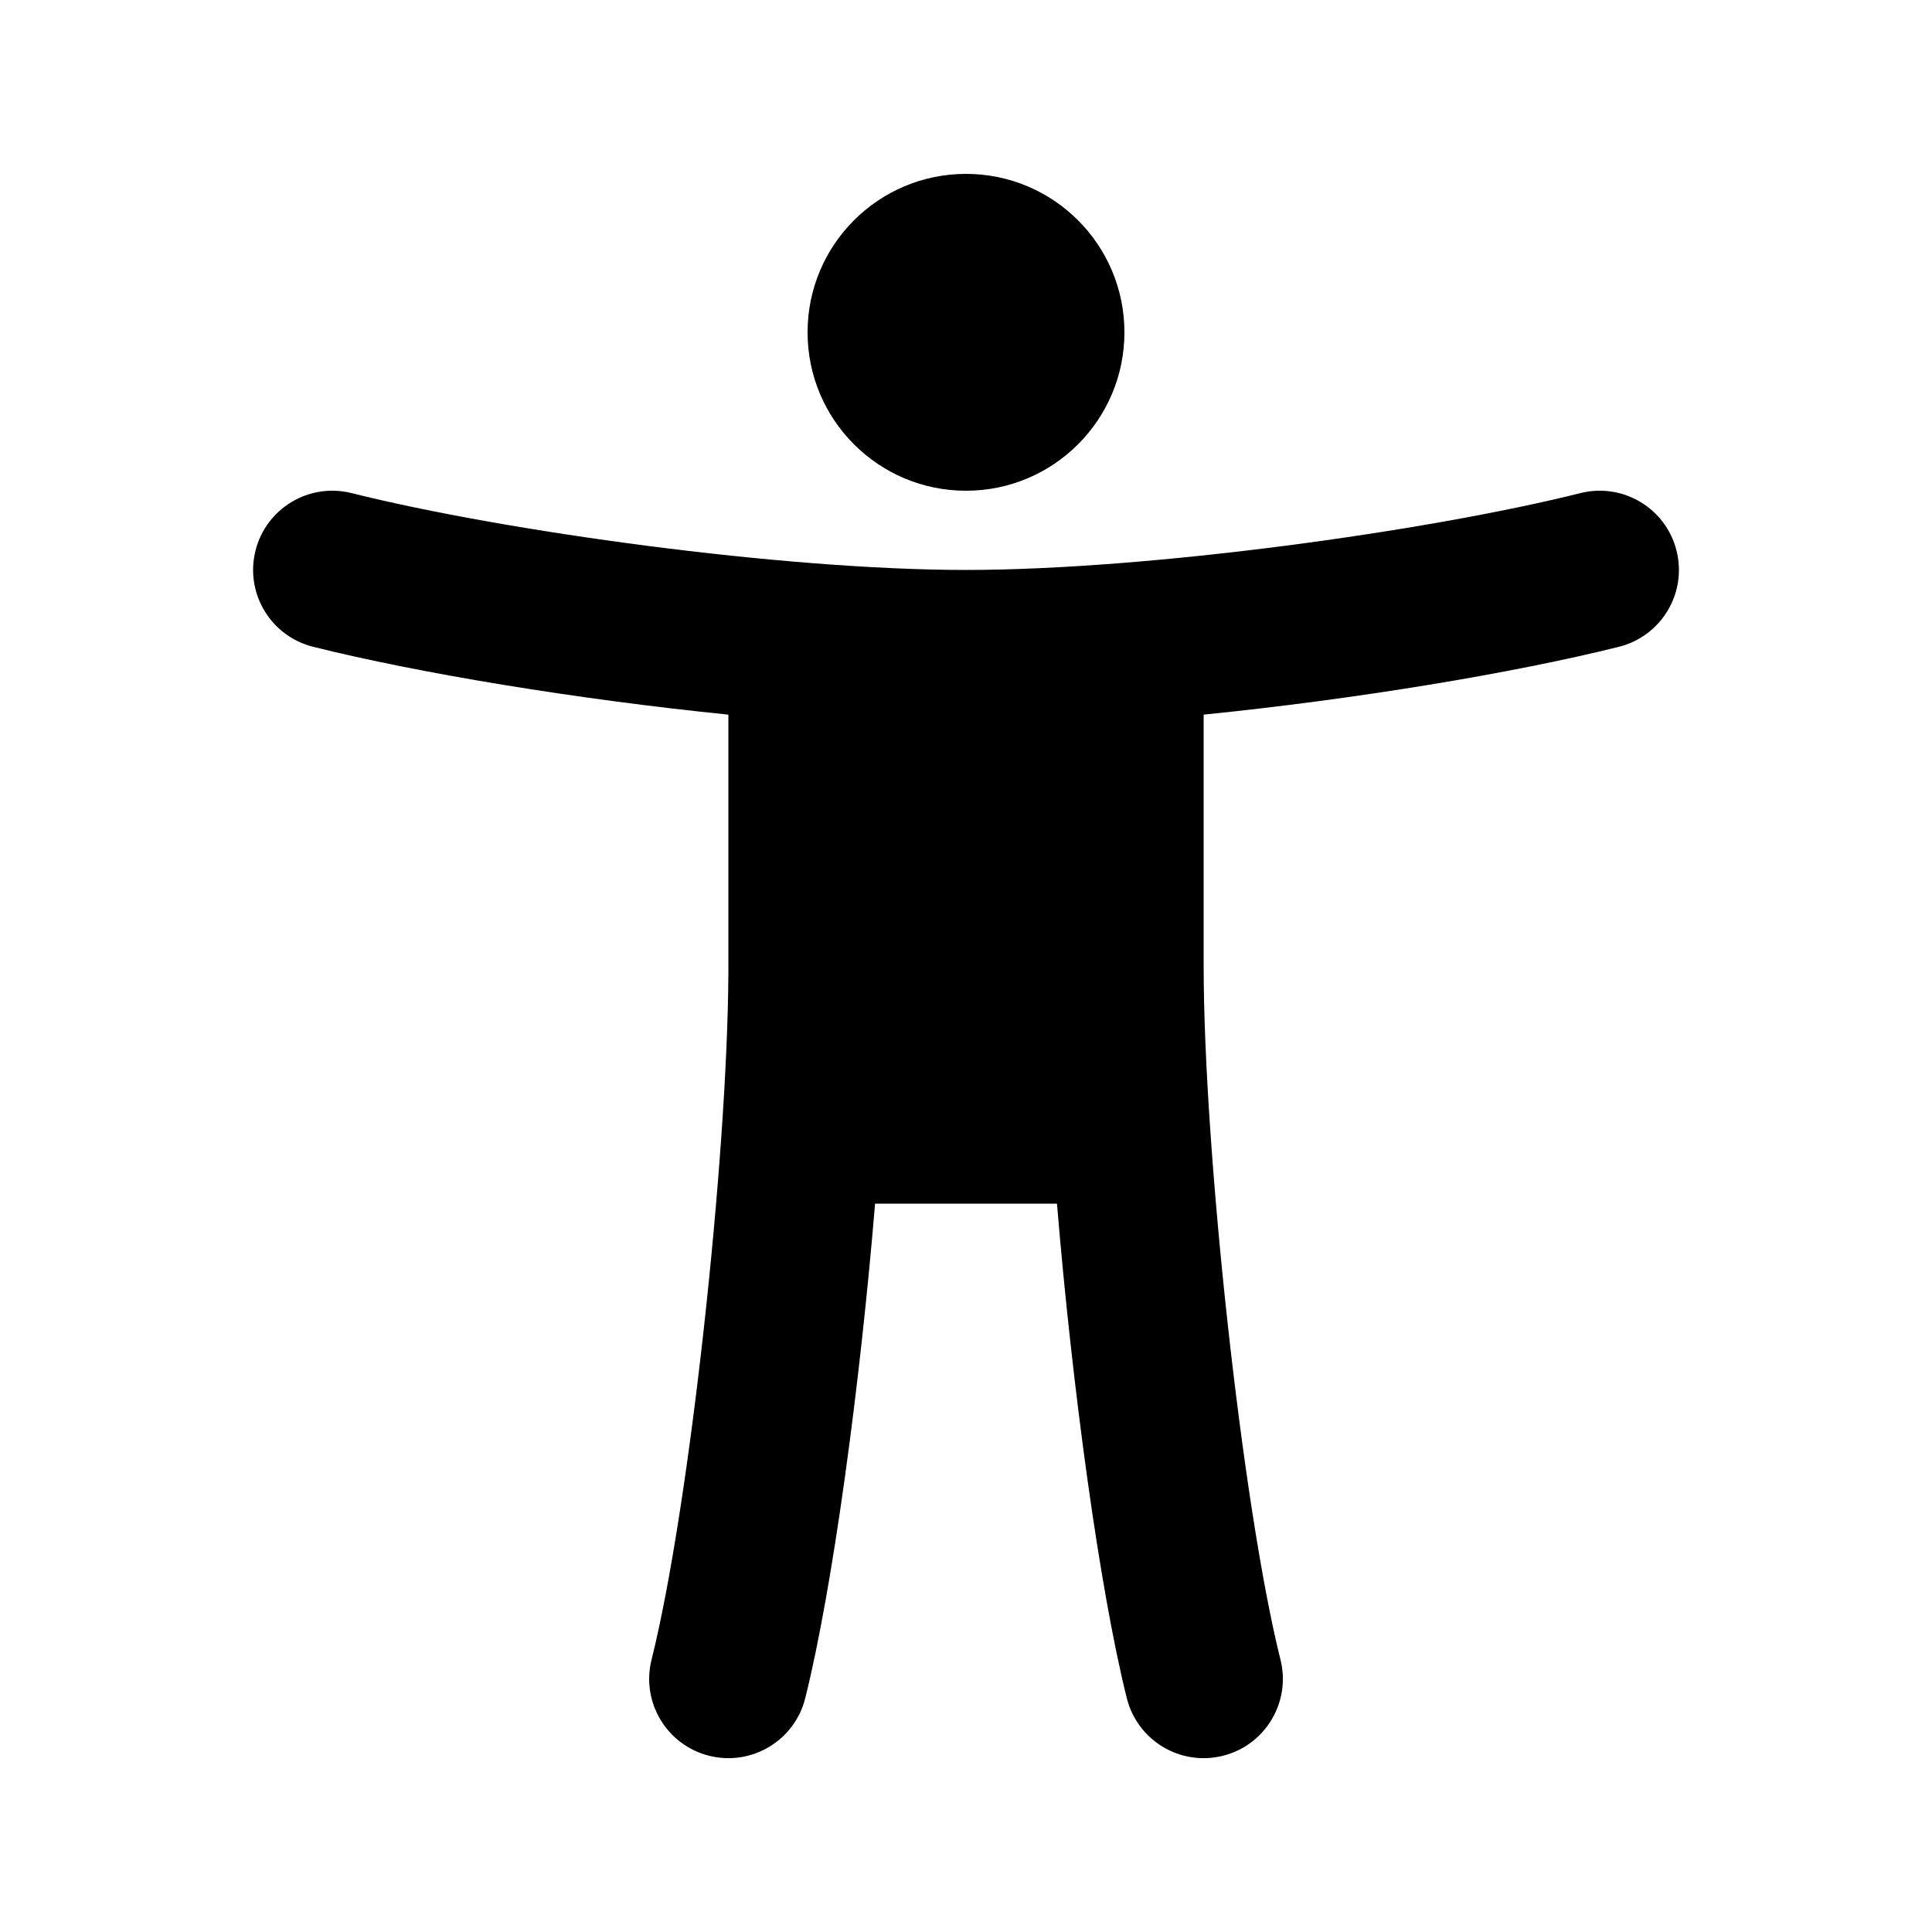 <?xml version="1.0" encoding="UTF-8"?>
<!-- Uploaded to: ICON Repo, www.svgrepo.com, Generator: ICON Repo Mixer Tools -->
<svg fill="#000000" width="800px" height="800px" version="1.1" viewBox="144 144 512 512" xmlns="http://www.w3.org/2000/svg">
 <path d="m400 274.05c23.188 0 41.984-18.797 41.984-41.984s-18.797-41.984-41.984-41.984-41.984 18.797-41.984 41.984 18.797 41.984 41.984 41.984zm-188.3 15.898c2.812-11.246 14.211-18.086 25.457-15.273 40.492 10.125 114.35 20.367 162.85 20.367 48.496 0 122.35-10.242 162.84-20.367 11.25-2.812 22.645 4.027 25.457 15.273 2.812 11.25-4.027 22.645-15.273 25.457-27.934 6.984-69.816 13.918-110.05 17.98v66.621c0 48.496 10.238 143.35 20.363 183.84 2.812 11.25-4.027 22.645-15.273 25.457-11.25 2.812-22.645-4.023-25.457-15.273-7.293-29.164-14.531-82.992-18.504-131.05h-48.207c-3.977 48.055-11.215 101.88-18.504 131.05-2.812 11.25-14.211 18.086-25.457 15.273-11.25-2.812-18.086-14.207-15.277-25.457 9.996-39.973 20.105-132.93 20.363-181.96v-68.5c-40.238-4.062-82.121-10.996-110.05-17.98-11.246-2.812-18.086-14.207-15.273-25.457z" fill-rule="evenodd"/>
</svg>